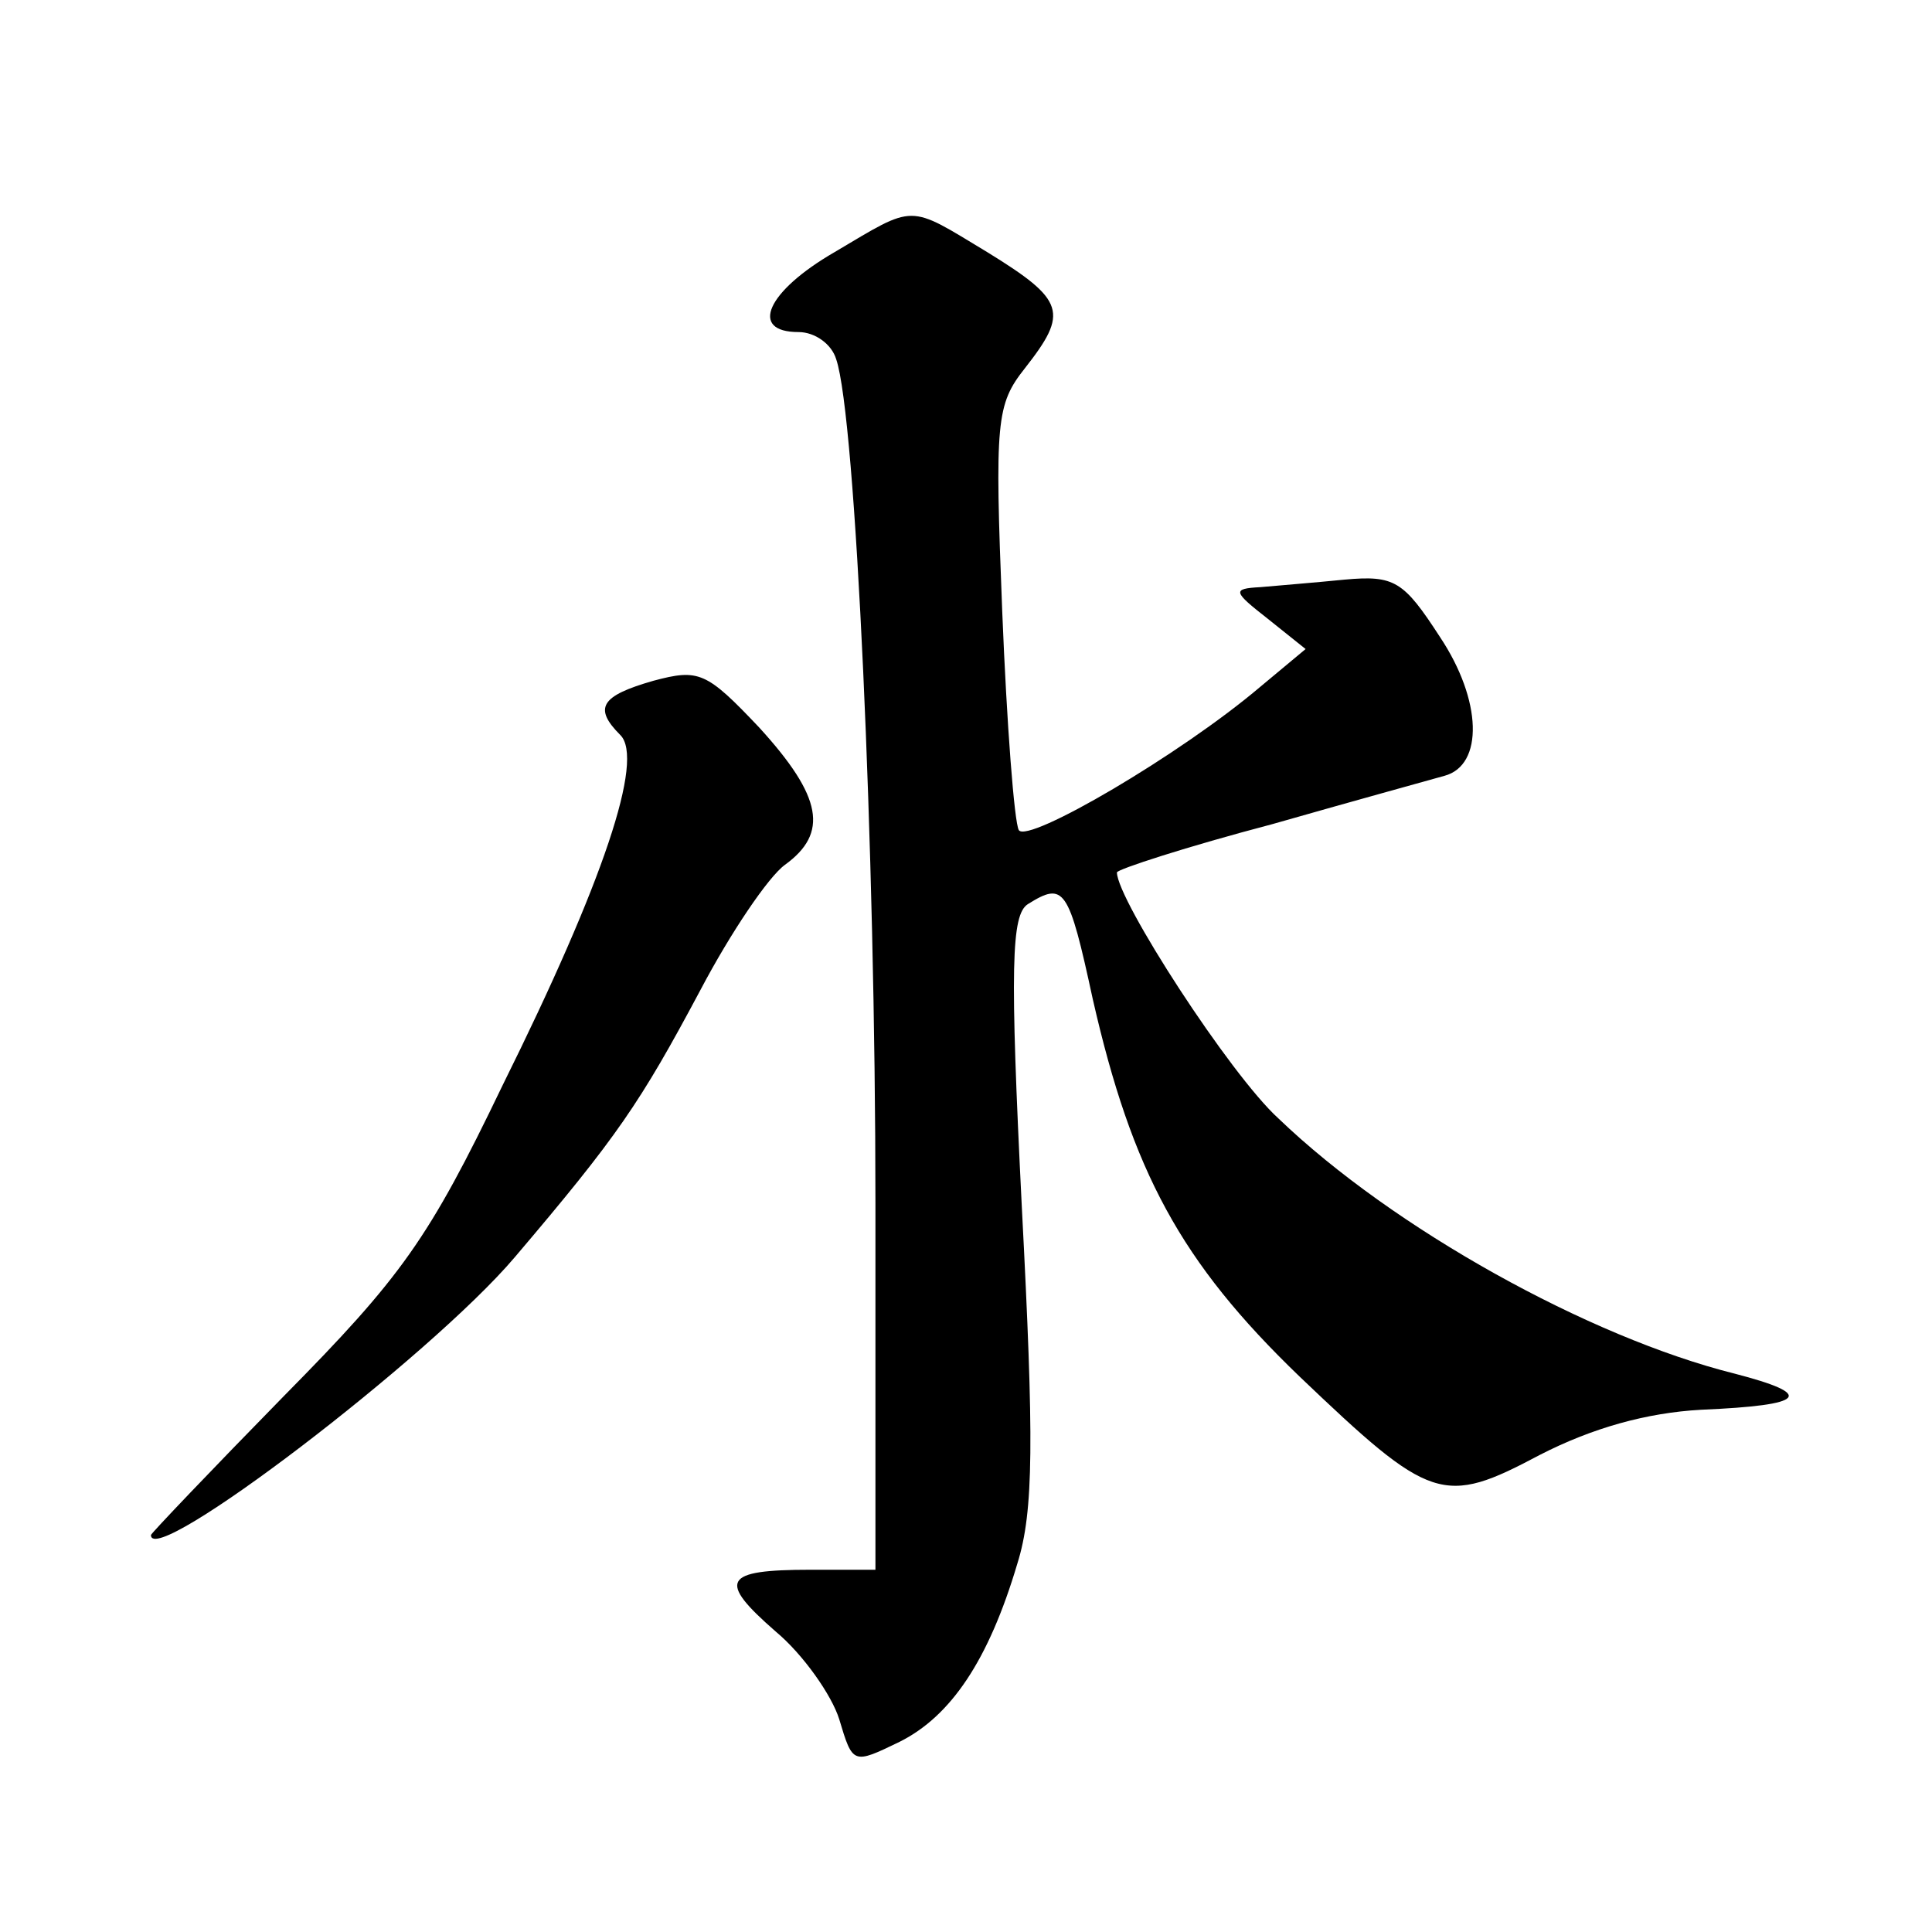 <?xml version="1.0" standalone="no"?>
<!DOCTYPE svg PUBLIC "-//W3C//DTD SVG 20010904//EN"
 "http://www.w3.org/TR/2001/REC-SVG-20010904/DTD/svg10.dtd">
<svg version="1.0" xmlns="http://www.w3.org/2000/svg"
 width="128pt" height="128pt" viewBox="0 0 128 128"
 preserveAspectRatio="xMidYMid meet">
<g transform="translate(0,128) scale(0.1,-0.1)"
fill="#0" stroke="none">
<path d="M553 1113 c-45 -26 -57 -53 -24 -53 11 0 22 -8 25 -18 13 -38 26 -326
26 -559 l0 -243 -43 0 c-58 0 -62 -7 -23 -41 18 -15 37 -42 42 -58 9 -30 9 -30
40 -15 34 17 59 54 78 118 11 35 11 82 3 236 -8 160 -7 194 4 201 24 15 27 11 43
-63 26 -114 58 -174 137 -250 87 -83 95 -86 159 -52 35 18 71 28 107 30 70 3 76
10 22 24 -96 24 -226 96 -302 169 -32 29 -107 145 -107 163 0 2 46 17 103 32 56
16 107 30 114 32 26 7 25 50 -3 92 -24 37 -30 41 -63 38 -20 -2 -45 -4 -56 -5 -19
-1 -18 -3 5 -21 l25 -20 -30 -25 c-53 -45 -154 -104 -160 -95 -3 5 -8 70 -11 145
-5 126 -4 137 15 161 29 37 27 45 -25 77 -53 32 -47 32 -101 0z M433 829 c-35 -10
-40 -18 -22 -36 16 -16 -11 -97 -78 -232 -49 -102 -67 -127 -145 -206 -48 -49 -88
-91 -88 -92 0 -23 185 118 241 184 68 80 83 102 123 177 20 38 45 75 56 83 29 21
25 45 -17 91 -35 37 -40 39 -70 31z"/>
</g>
</svg>
